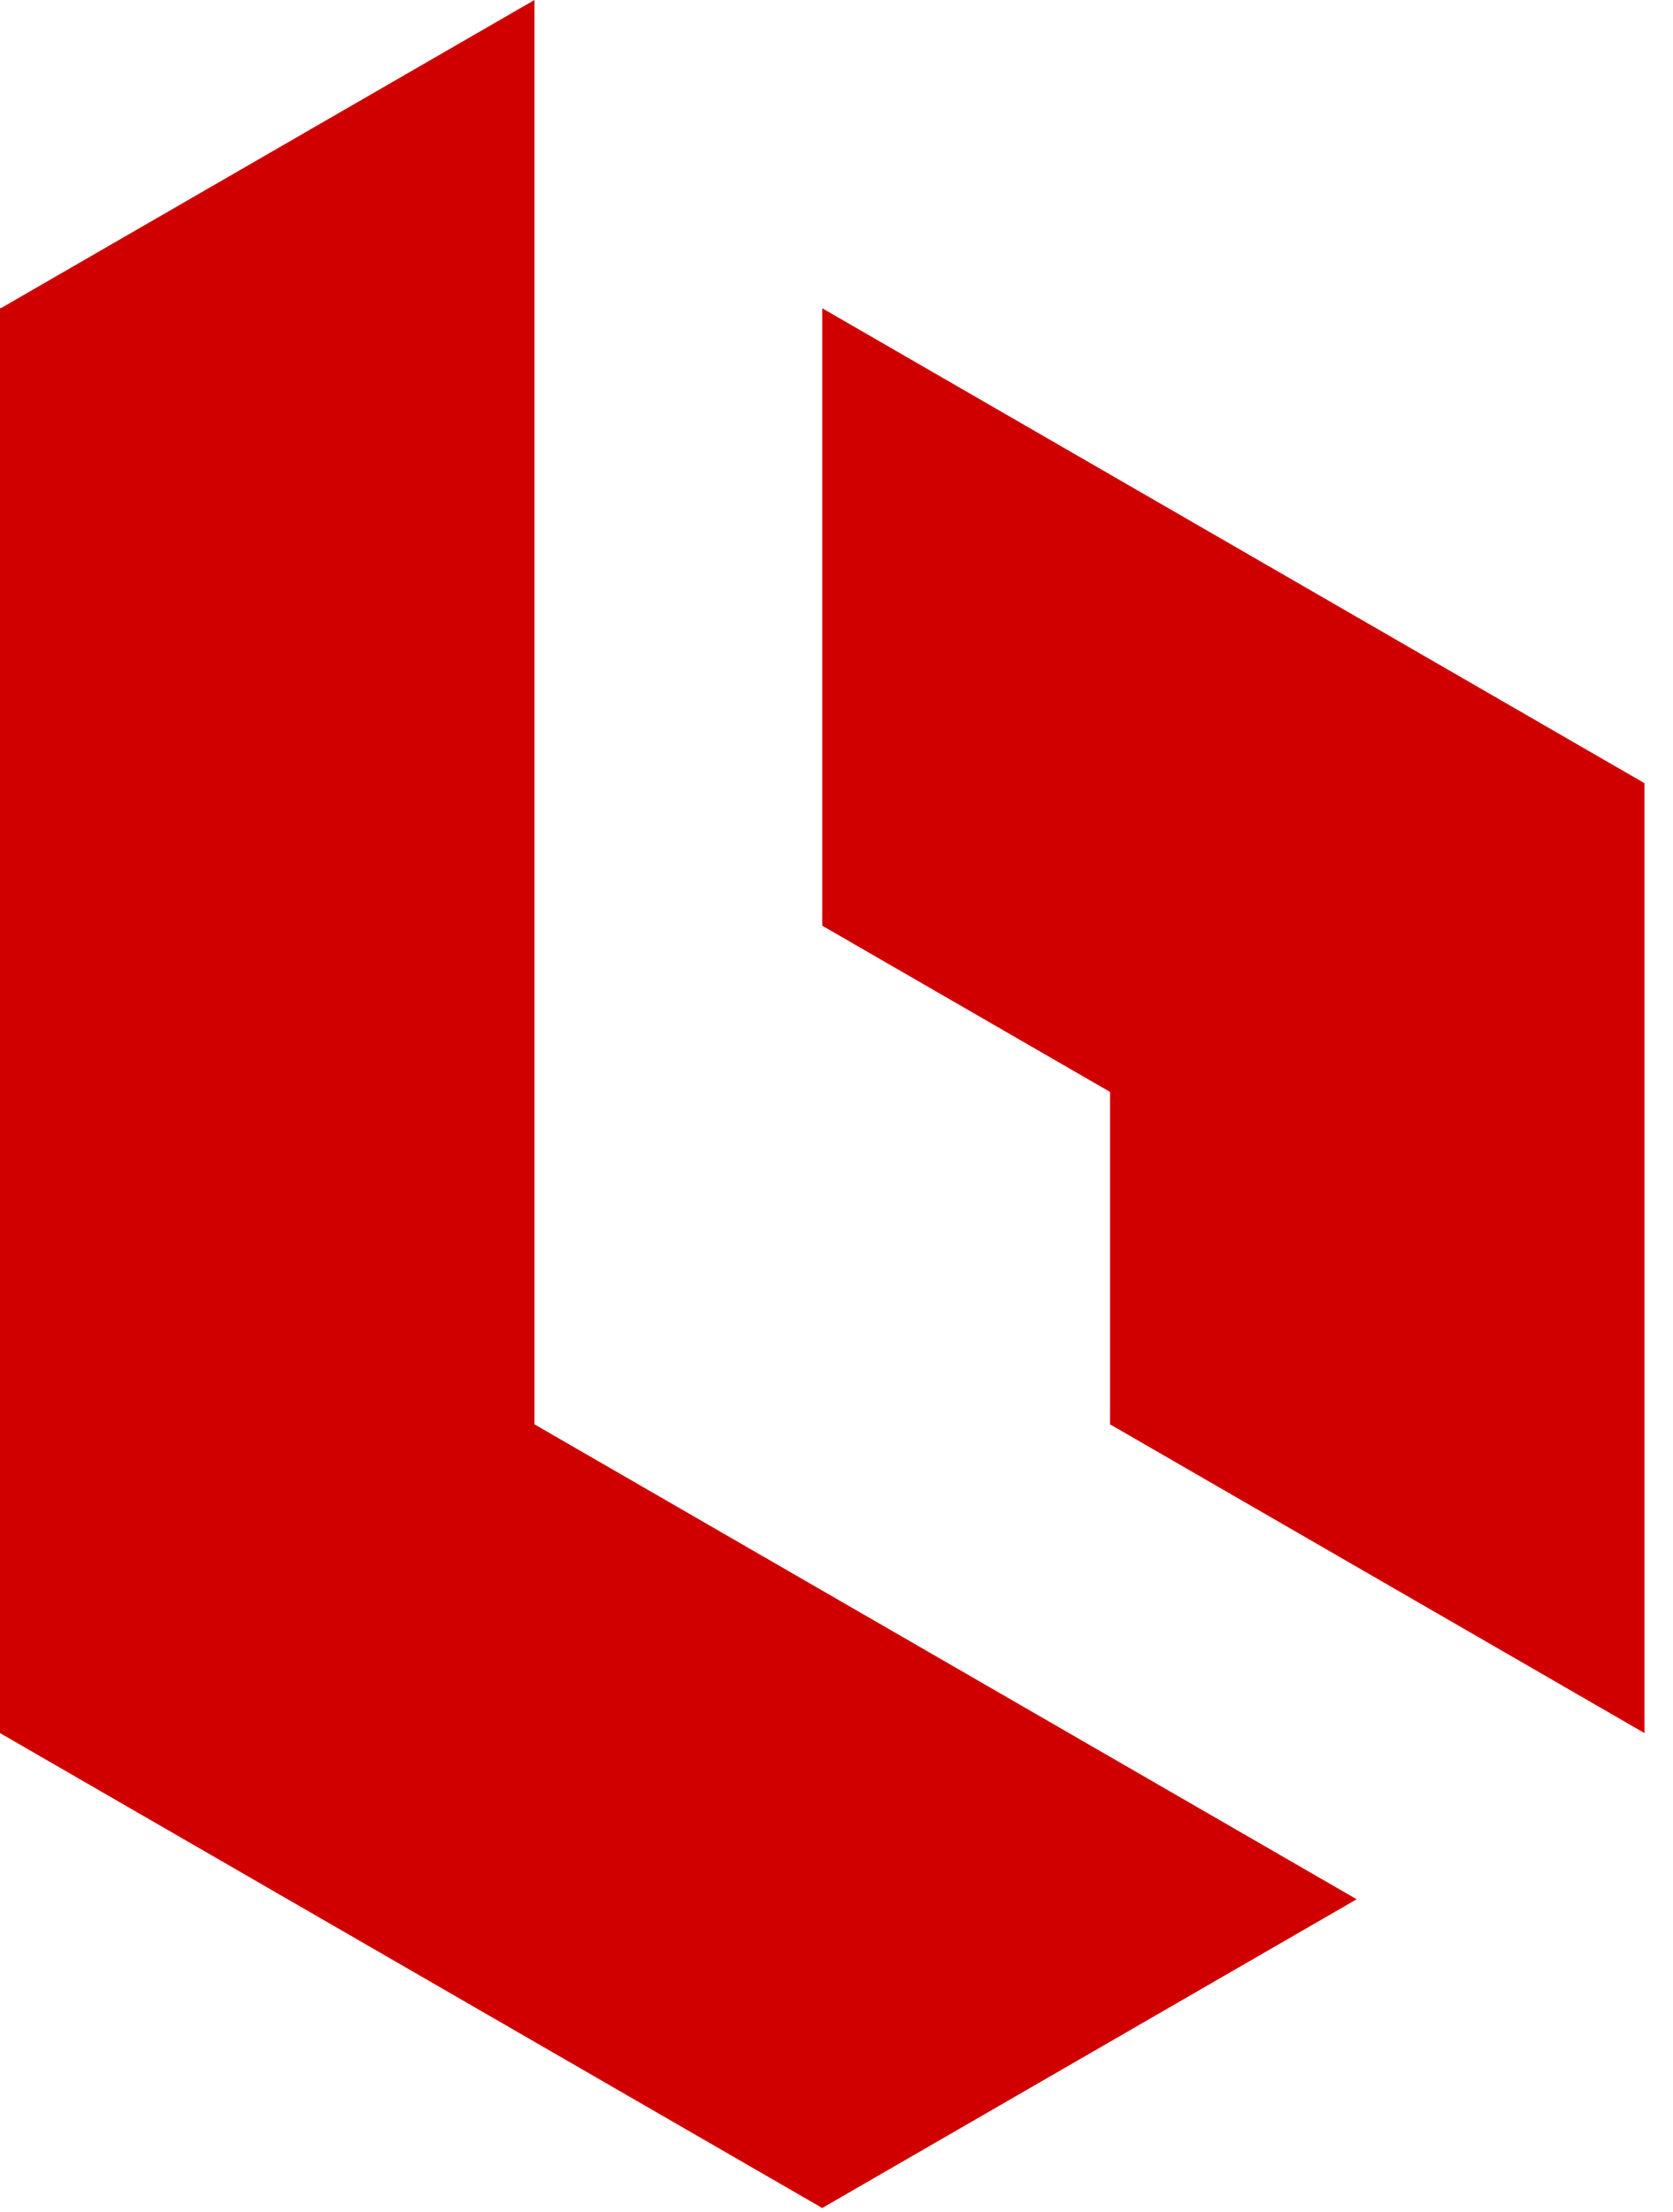 <svg xmlns="http://www.w3.org/2000/svg" xml:space="preserve" style="fill-rule:evenodd;clip-rule:evenodd;stroke-linejoin:round;stroke-miterlimit:2" viewBox="0 0 28 37">
  <path d="M8.945 0v23.828l13.761 7.945-8.945 5.165L0 28.993V5.15l.012.007L8.945 0Z" style="fill:#d00000"/>
  <path d="M18.578 23.828v-5.561l-4.817-2.781V5.157l13.762 7.945v15.891l-8.945-5.165Z" style="fill:#d00000"/>
</svg>
